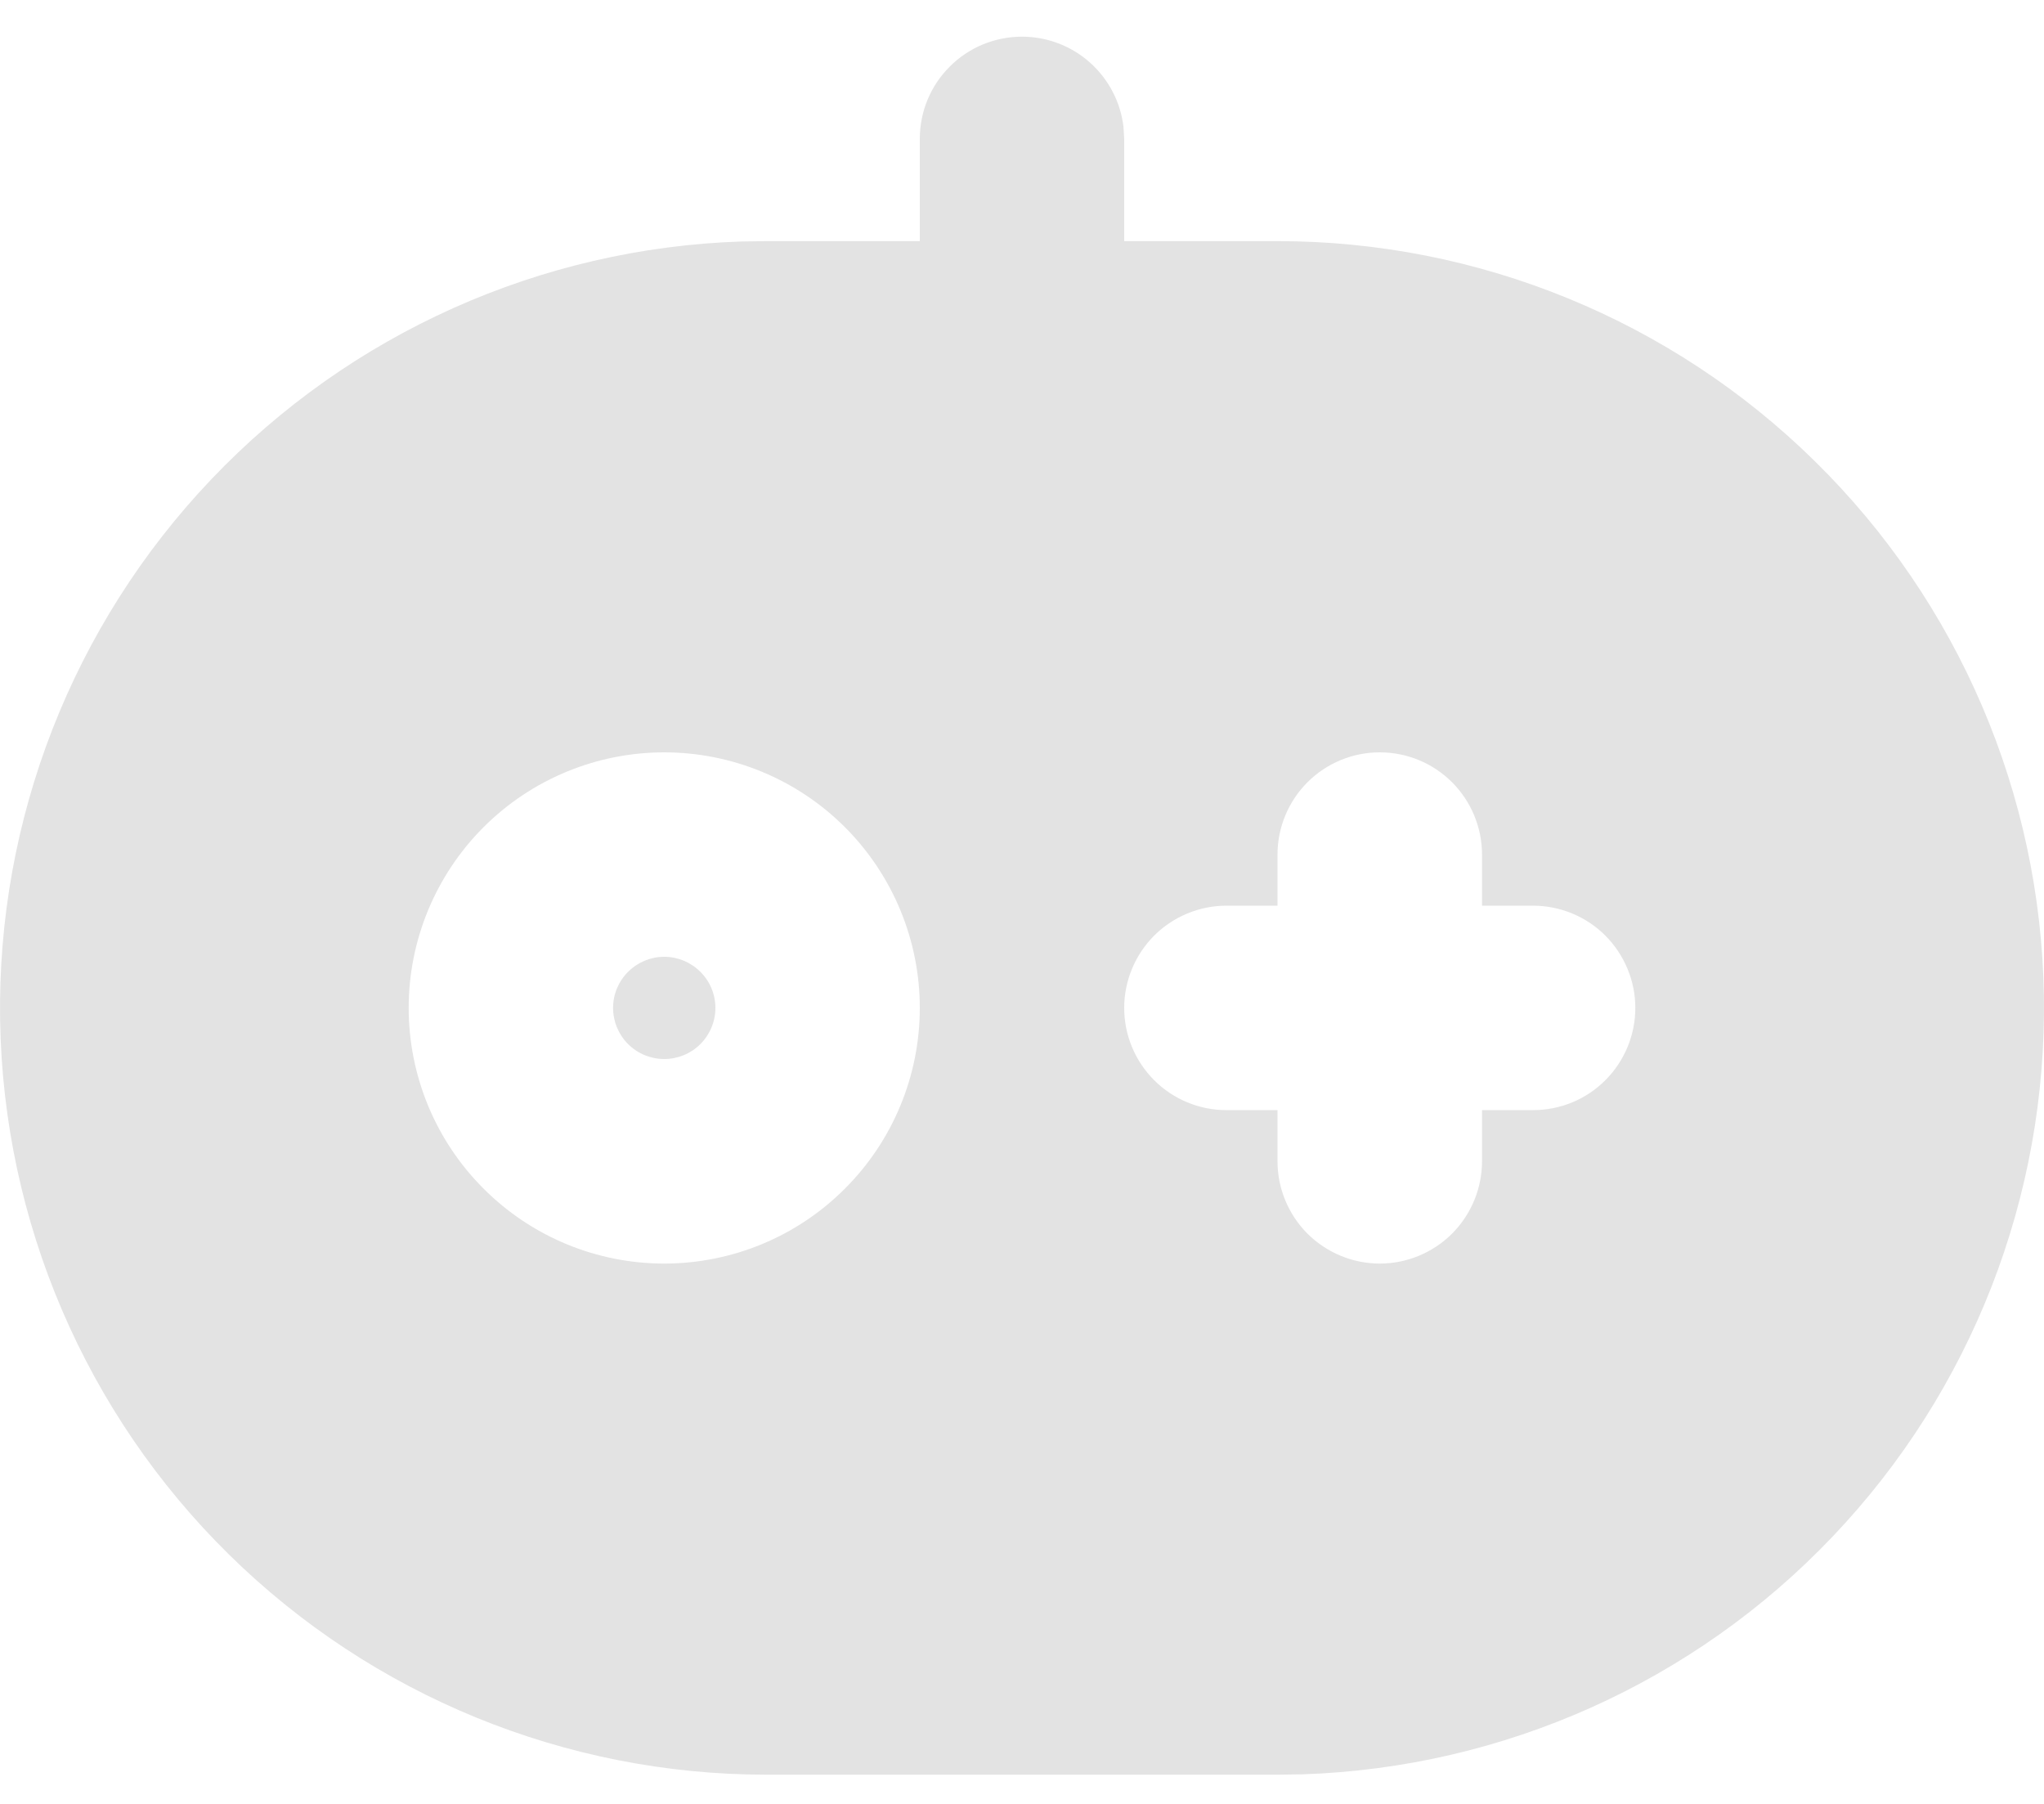 <svg width="17" height="15" viewBox="0 0 17 15" fill="none" xmlns="http://www.w3.org/2000/svg">
<path d="M8.5 0.305C8.708 0.305 8.909 0.381 9.065 0.52C9.22 0.658 9.32 0.849 9.344 1.055L9.35 1.155V2.005H10.625C12.298 2.005 13.904 2.663 15.096 3.837C16.289 5.01 16.972 6.605 16.999 8.278C17.026 9.951 16.395 11.567 15.241 12.778C14.088 13.99 12.504 14.699 10.832 14.754L10.625 14.757H6.375C4.702 14.757 3.096 14.099 1.904 12.926C0.711 11.752 0.028 10.157 0.001 8.485C-0.026 6.812 0.605 5.196 1.759 3.984C2.912 2.773 4.496 2.063 6.168 2.008L6.375 2.005H7.65V1.155C7.65 0.929 7.739 0.713 7.899 0.554C8.058 0.394 8.275 0.305 8.5 0.305ZM11.476 6.256C11.25 6.256 11.034 6.345 10.874 6.505C10.715 6.664 10.625 6.881 10.625 7.106V7.531H10.2C9.975 7.531 9.759 7.621 9.599 7.78C9.44 7.94 9.35 8.156 9.35 8.381C9.35 8.607 9.44 8.823 9.599 8.982C9.759 9.142 9.975 9.231 10.2 9.231H10.625V9.656C10.625 9.882 10.715 10.098 10.874 10.258C11.034 10.417 11.25 10.507 11.476 10.507C11.701 10.507 11.917 10.417 12.077 10.258C12.236 10.098 12.326 9.882 12.326 9.656V9.231H12.751C12.976 9.231 13.193 9.142 13.352 8.982C13.511 8.823 13.601 8.607 13.601 8.381C13.601 8.156 13.511 7.94 13.352 7.78C13.193 7.621 12.976 7.531 12.751 7.531H12.326V7.106C12.326 6.881 12.236 6.664 12.077 6.505C11.917 6.345 11.701 6.256 11.476 6.256ZM5.524 6.256C4.961 6.256 4.42 6.48 4.022 6.878C3.623 7.277 3.399 7.818 3.399 8.381C3.399 8.945 3.623 9.486 4.022 9.884C4.42 10.283 4.961 10.507 5.524 10.507C6.088 10.507 6.629 10.283 7.027 9.884C7.426 9.486 7.65 8.945 7.65 8.381C7.65 7.818 7.426 7.277 7.027 6.878C6.629 6.48 6.088 6.256 5.524 6.256ZM5.524 7.956C5.637 7.956 5.745 8.001 5.825 8.081C5.905 8.16 5.95 8.268 5.95 8.381C5.95 8.494 5.905 8.602 5.825 8.682C5.745 8.762 5.637 8.806 5.524 8.806C5.412 8.806 5.304 8.762 5.224 8.682C5.144 8.602 5.099 8.494 5.099 8.381C5.099 8.268 5.144 8.16 5.224 8.081C5.304 8.001 5.412 7.956 5.524 7.956Z" fill="#E3E3E3"/>
</svg>
